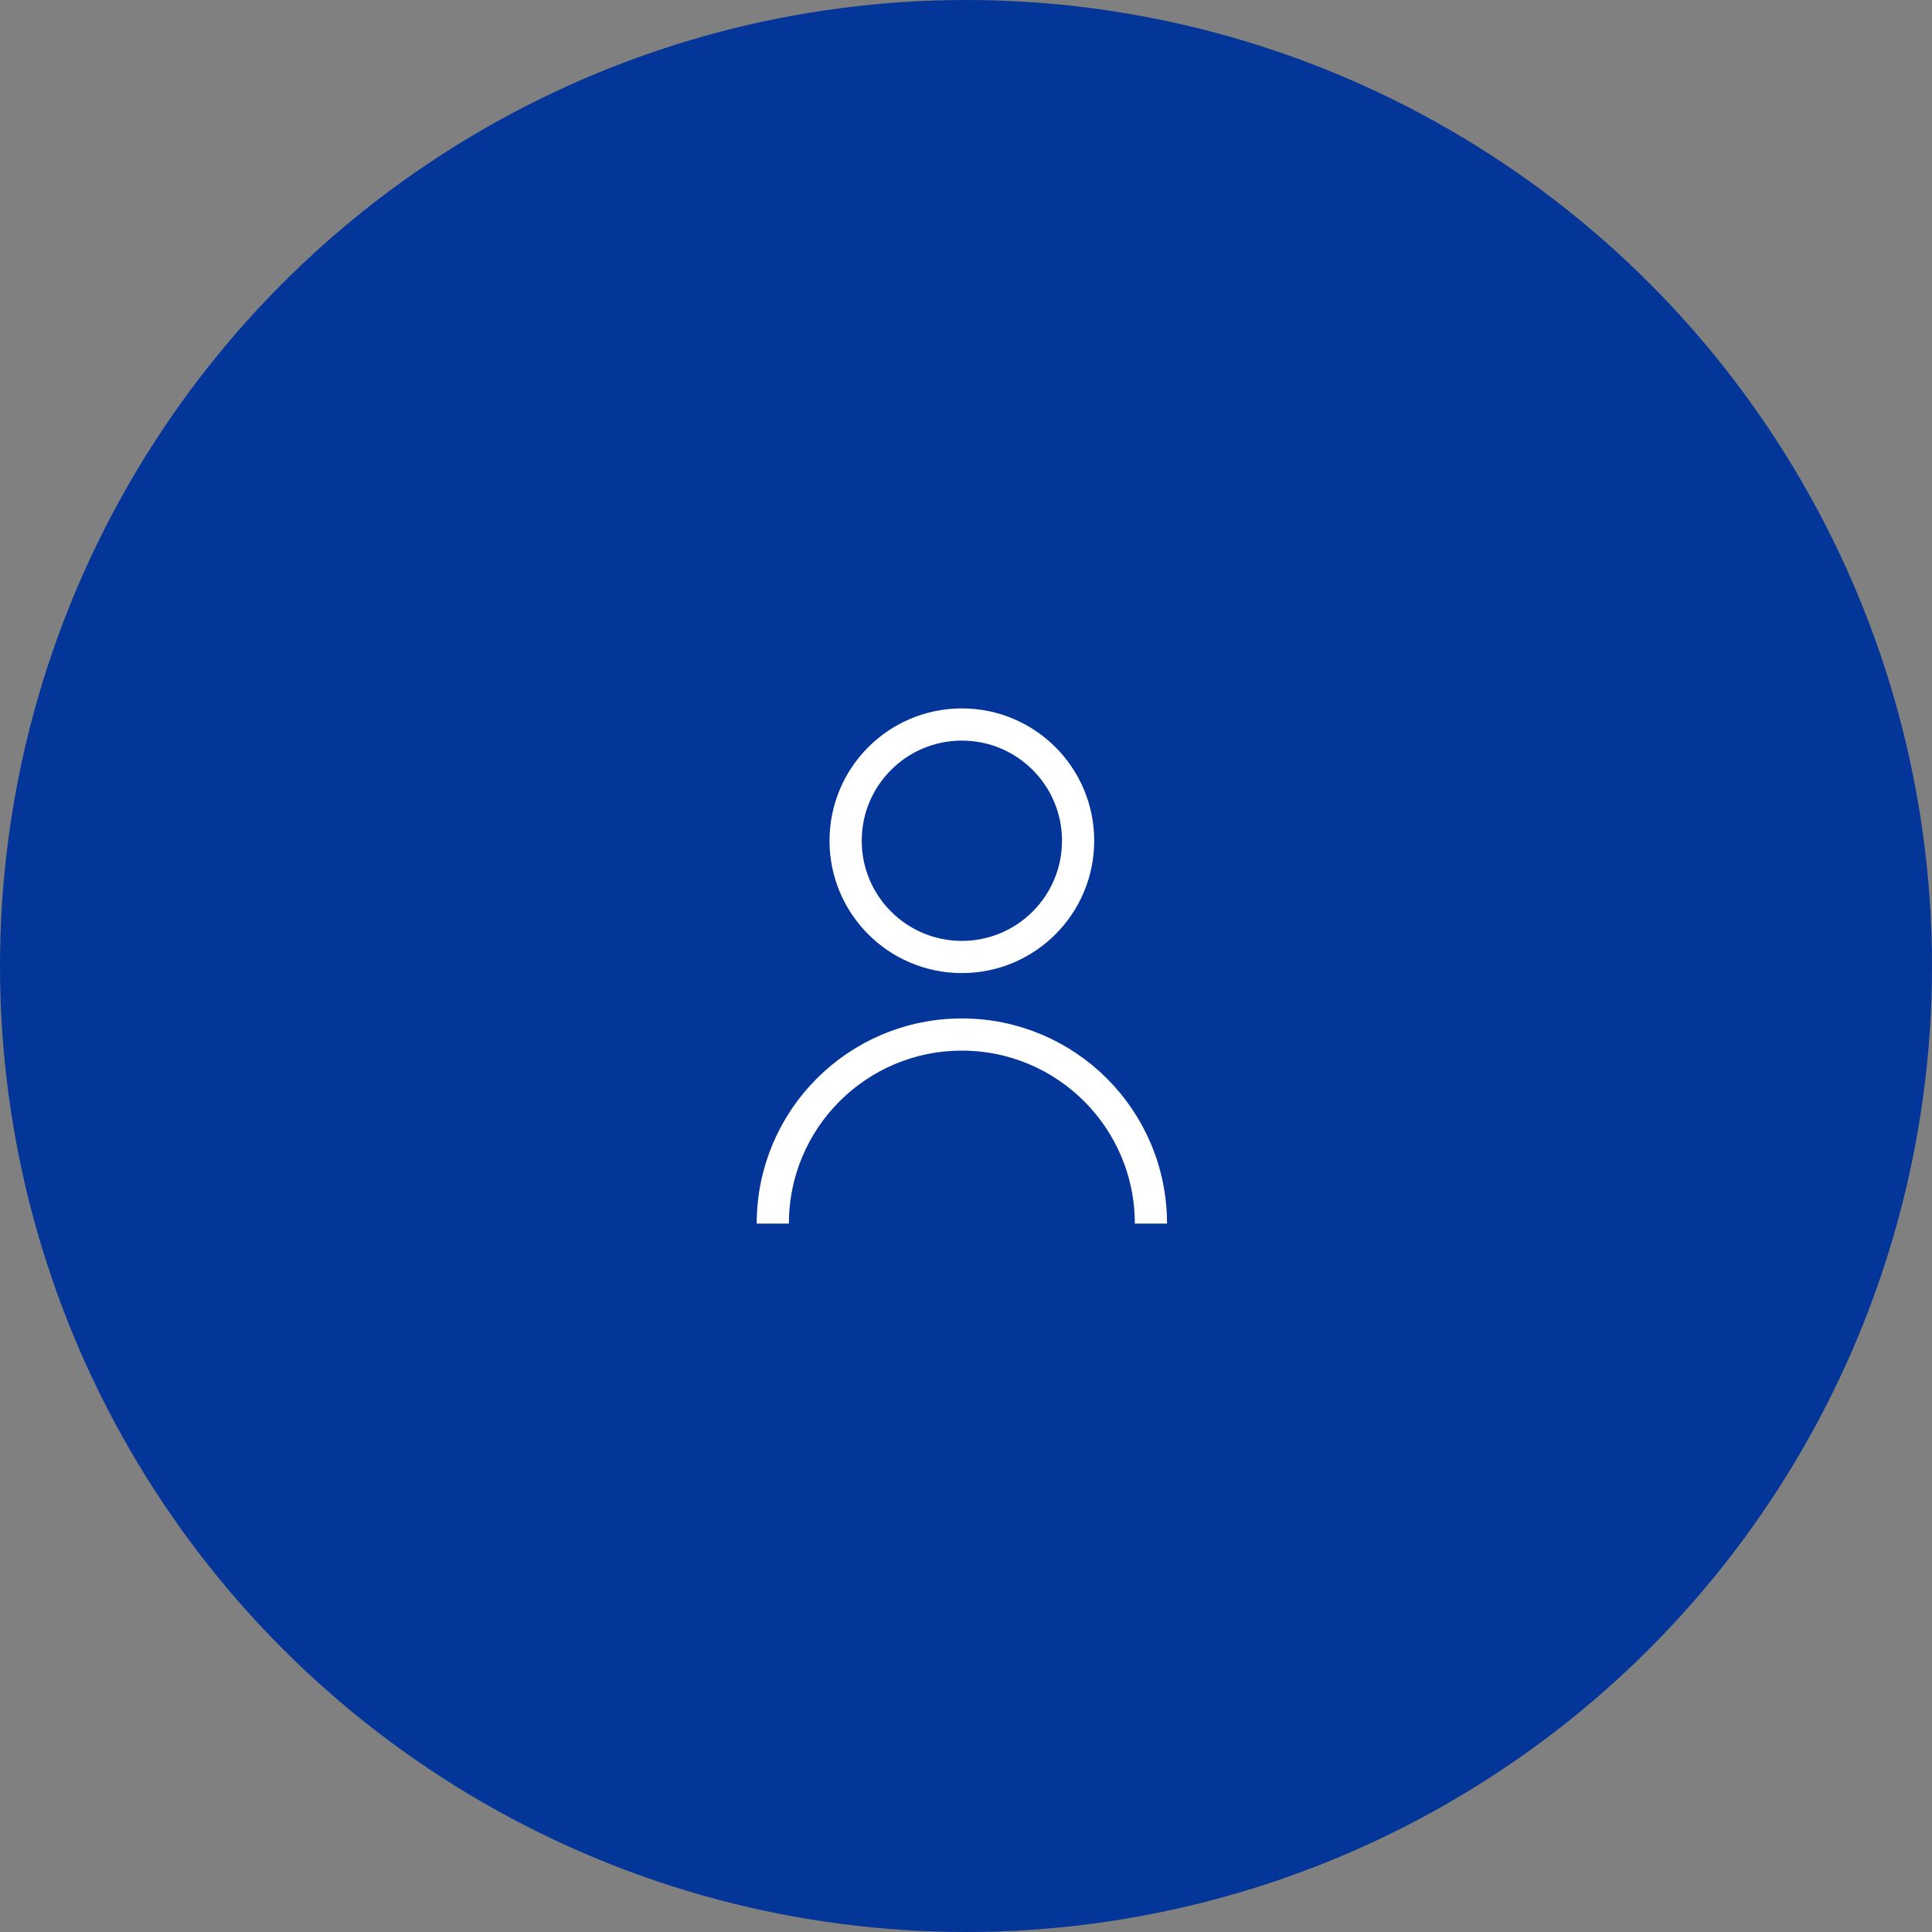 <svg width="120" height="120" viewBox="0 0 120 120" fill="none" xmlns="http://www.w3.org/2000/svg">
<rect x="0" y="0" width="120" height="120" fill="#808080" stroke="none"/>
<circle cx="60" cy="60" r="60" fill="#043598"/>
<circle cx="59.743" cy="52.22" r="7.22" stroke="white" stroke-width="2"/>
<path d="M71.486 76C71.486 69.514 66.229 64.257 59.743 64.257C53.258 64.257 48 69.514 48 76" stroke="white" stroke-width="2"/>
</svg>
